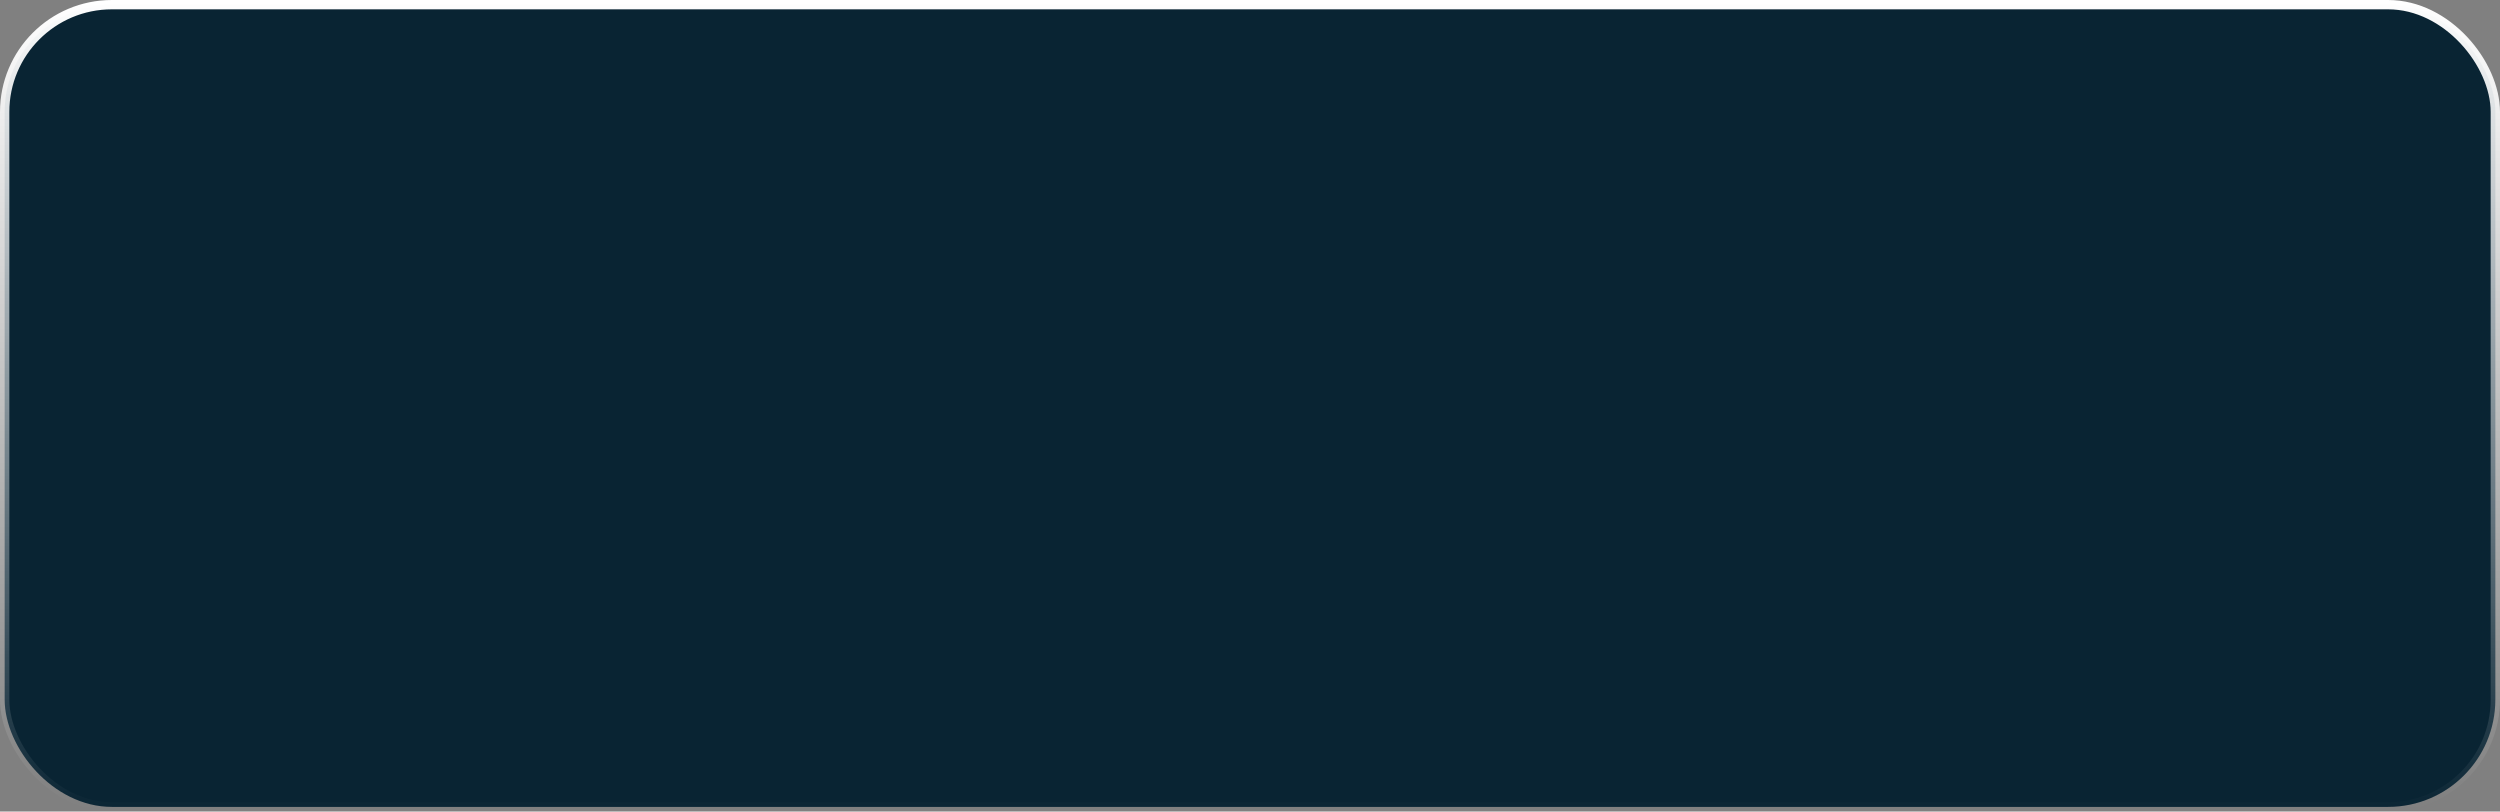<?xml version="1.0" encoding="UTF-8"?> <svg xmlns="http://www.w3.org/2000/svg" width="268" height="87" viewBox="0 0 268 87" fill="none"><rect x="0" y="0" width="268" height="87" fill="#808080" stroke="none"/><rect x="0.5" y="0.5" width="267" height="86" rx="11.5" fill="#092433"></rect><rect x="0.5" y="0.5" width="267" height="86" rx="11.5" stroke="url(#paint0_linear_3129_78)"></rect><defs><linearGradient id="paint0_linear_3129_78" x1="134" y1="0" x2="134" y2="87" gradientUnits="userSpaceOnUse"><stop stop-color="white"></stop><stop offset="1" stop-color="white" stop-opacity="0"></stop></linearGradient></defs></svg> 